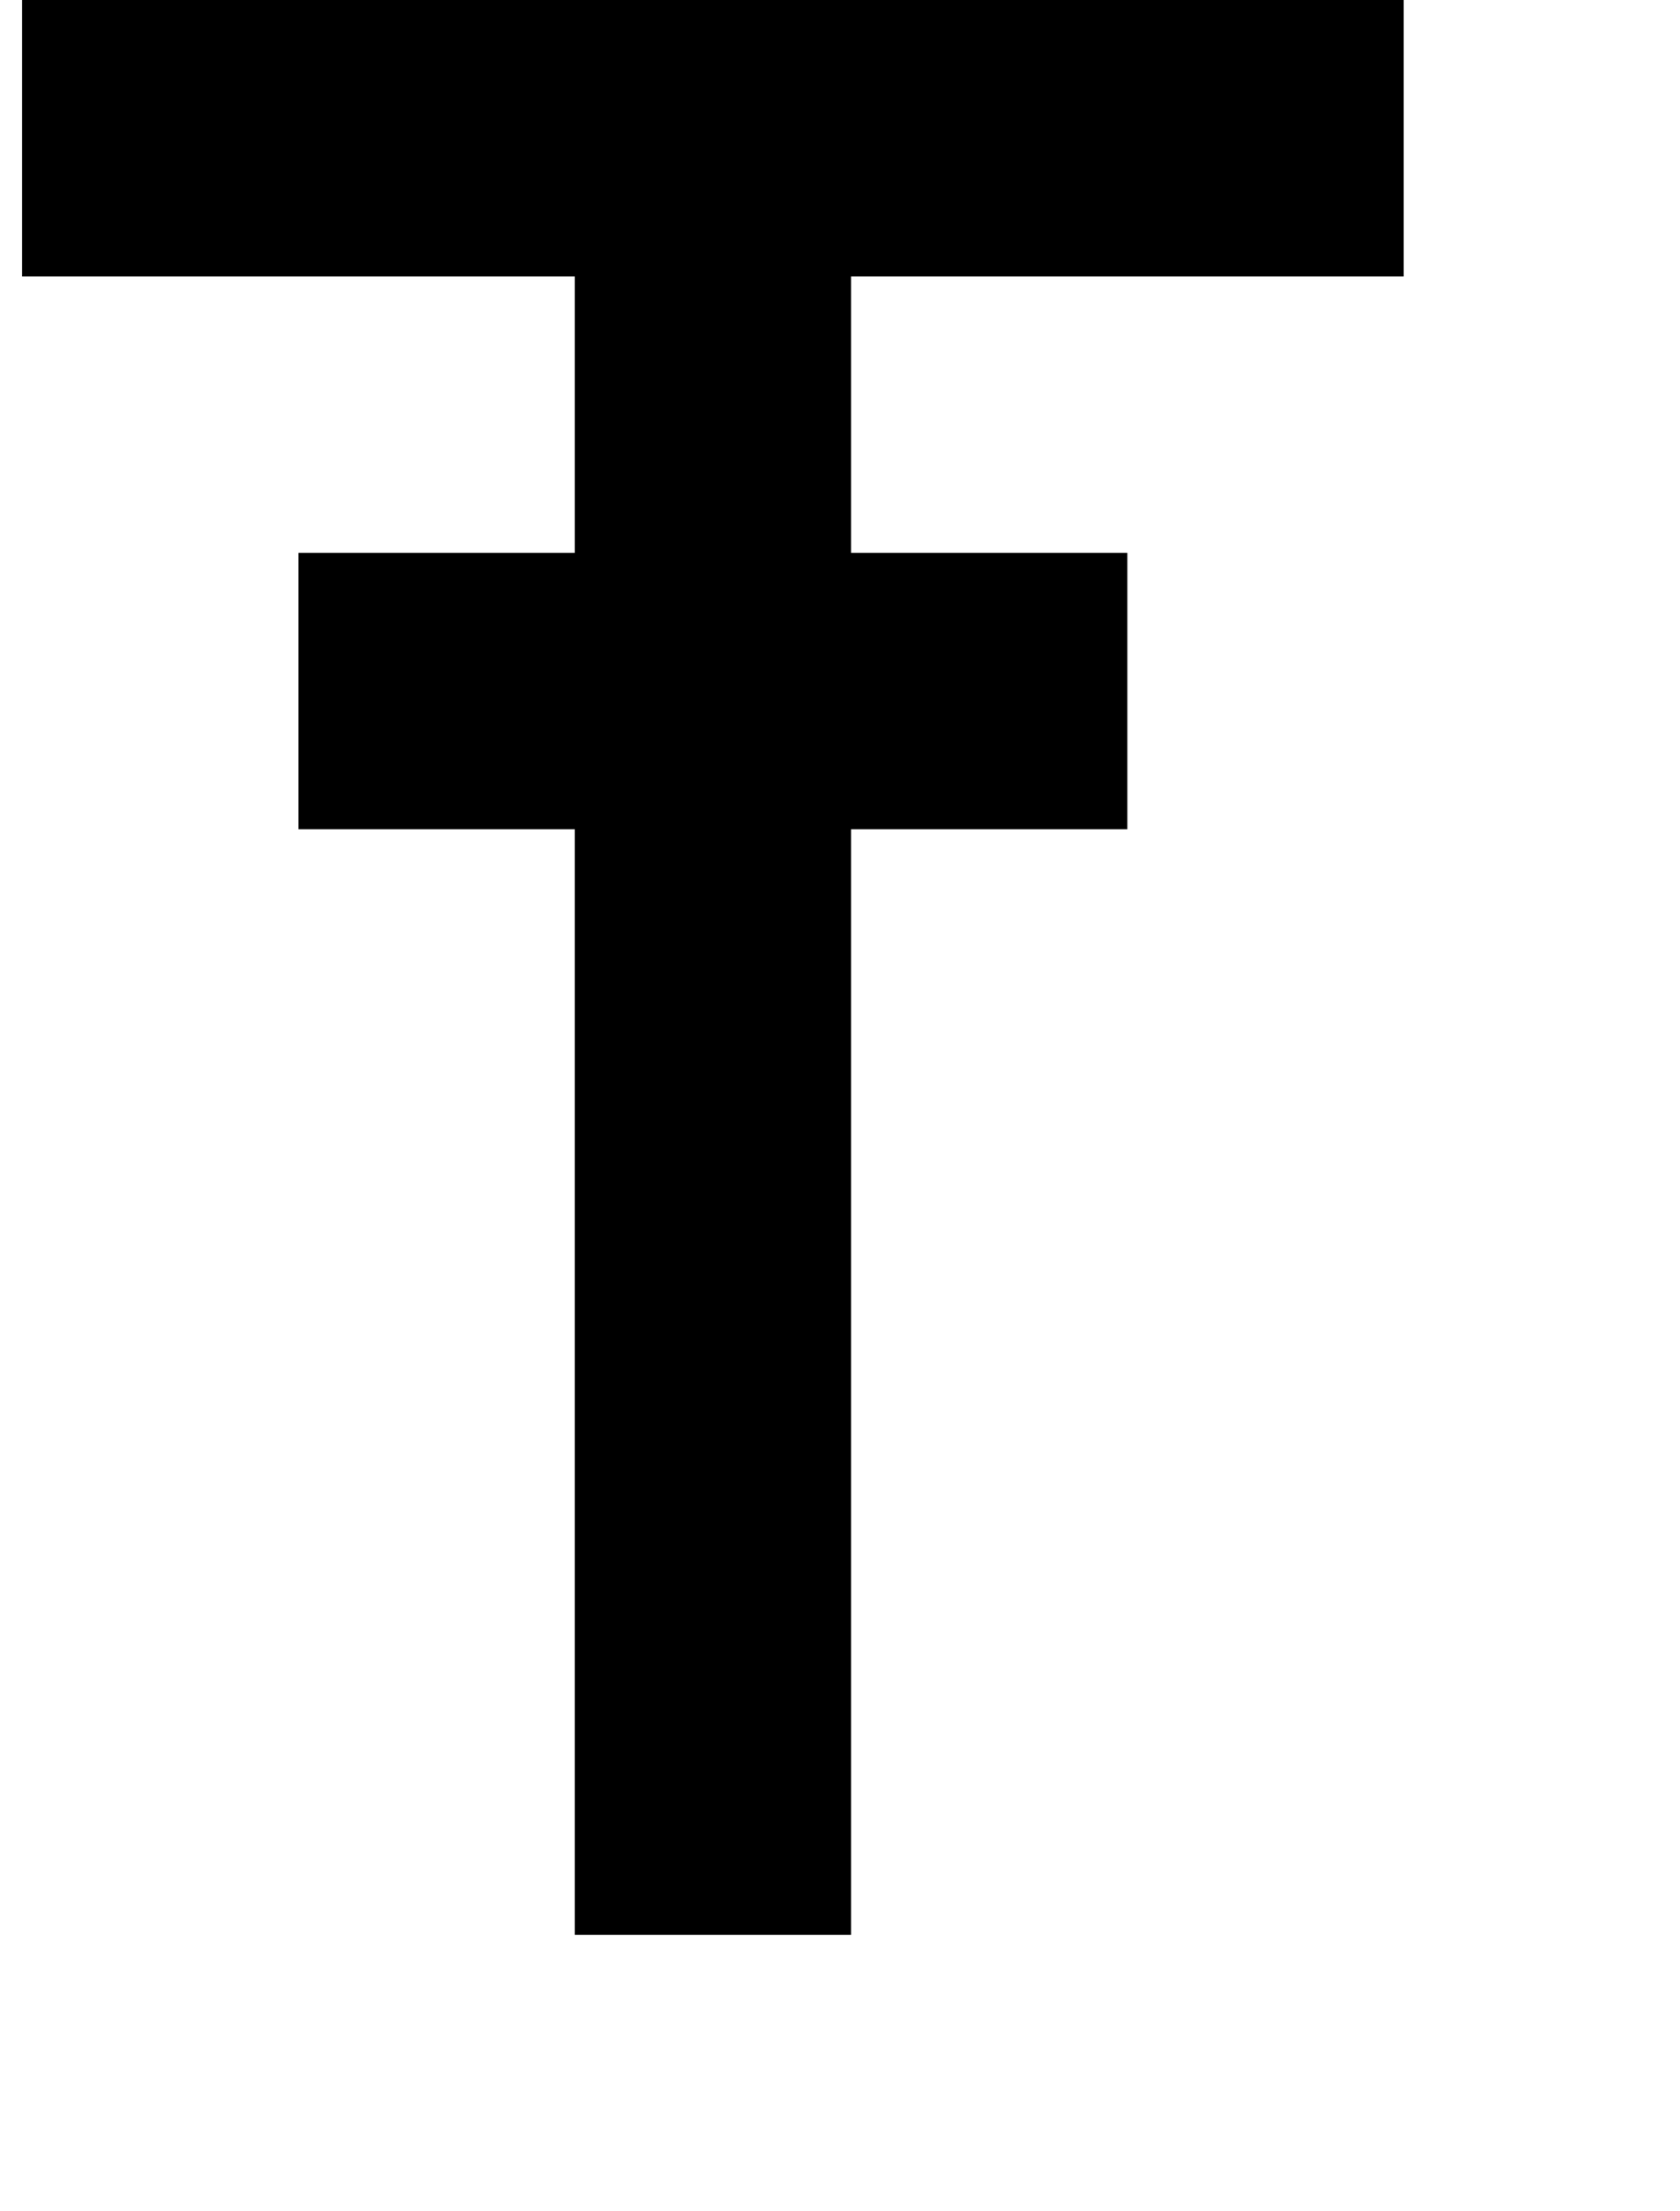 <?xml version="1.0" standalone="no"?>
<!DOCTYPE svg PUBLIC "-//W3C//DTD SVG 1.1//EN" "http://www.w3.org/Graphics/SVG/1.1/DTD/svg11.dtd" >
<svg xmlns="http://www.w3.org/2000/svg" xmlns:xlink="http://www.w3.org/1999/xlink" version="1.1" viewBox="-10 0 760 1000">
   <path fill="currentColor"
d="M250 875v-125v-125v-125v-125h-125v-125h125v-125h-125h-125v-125h125h125h125h125h125v125h-125h-125v125h125v125h-125v125v125v125v125h-125z" />
</svg>
